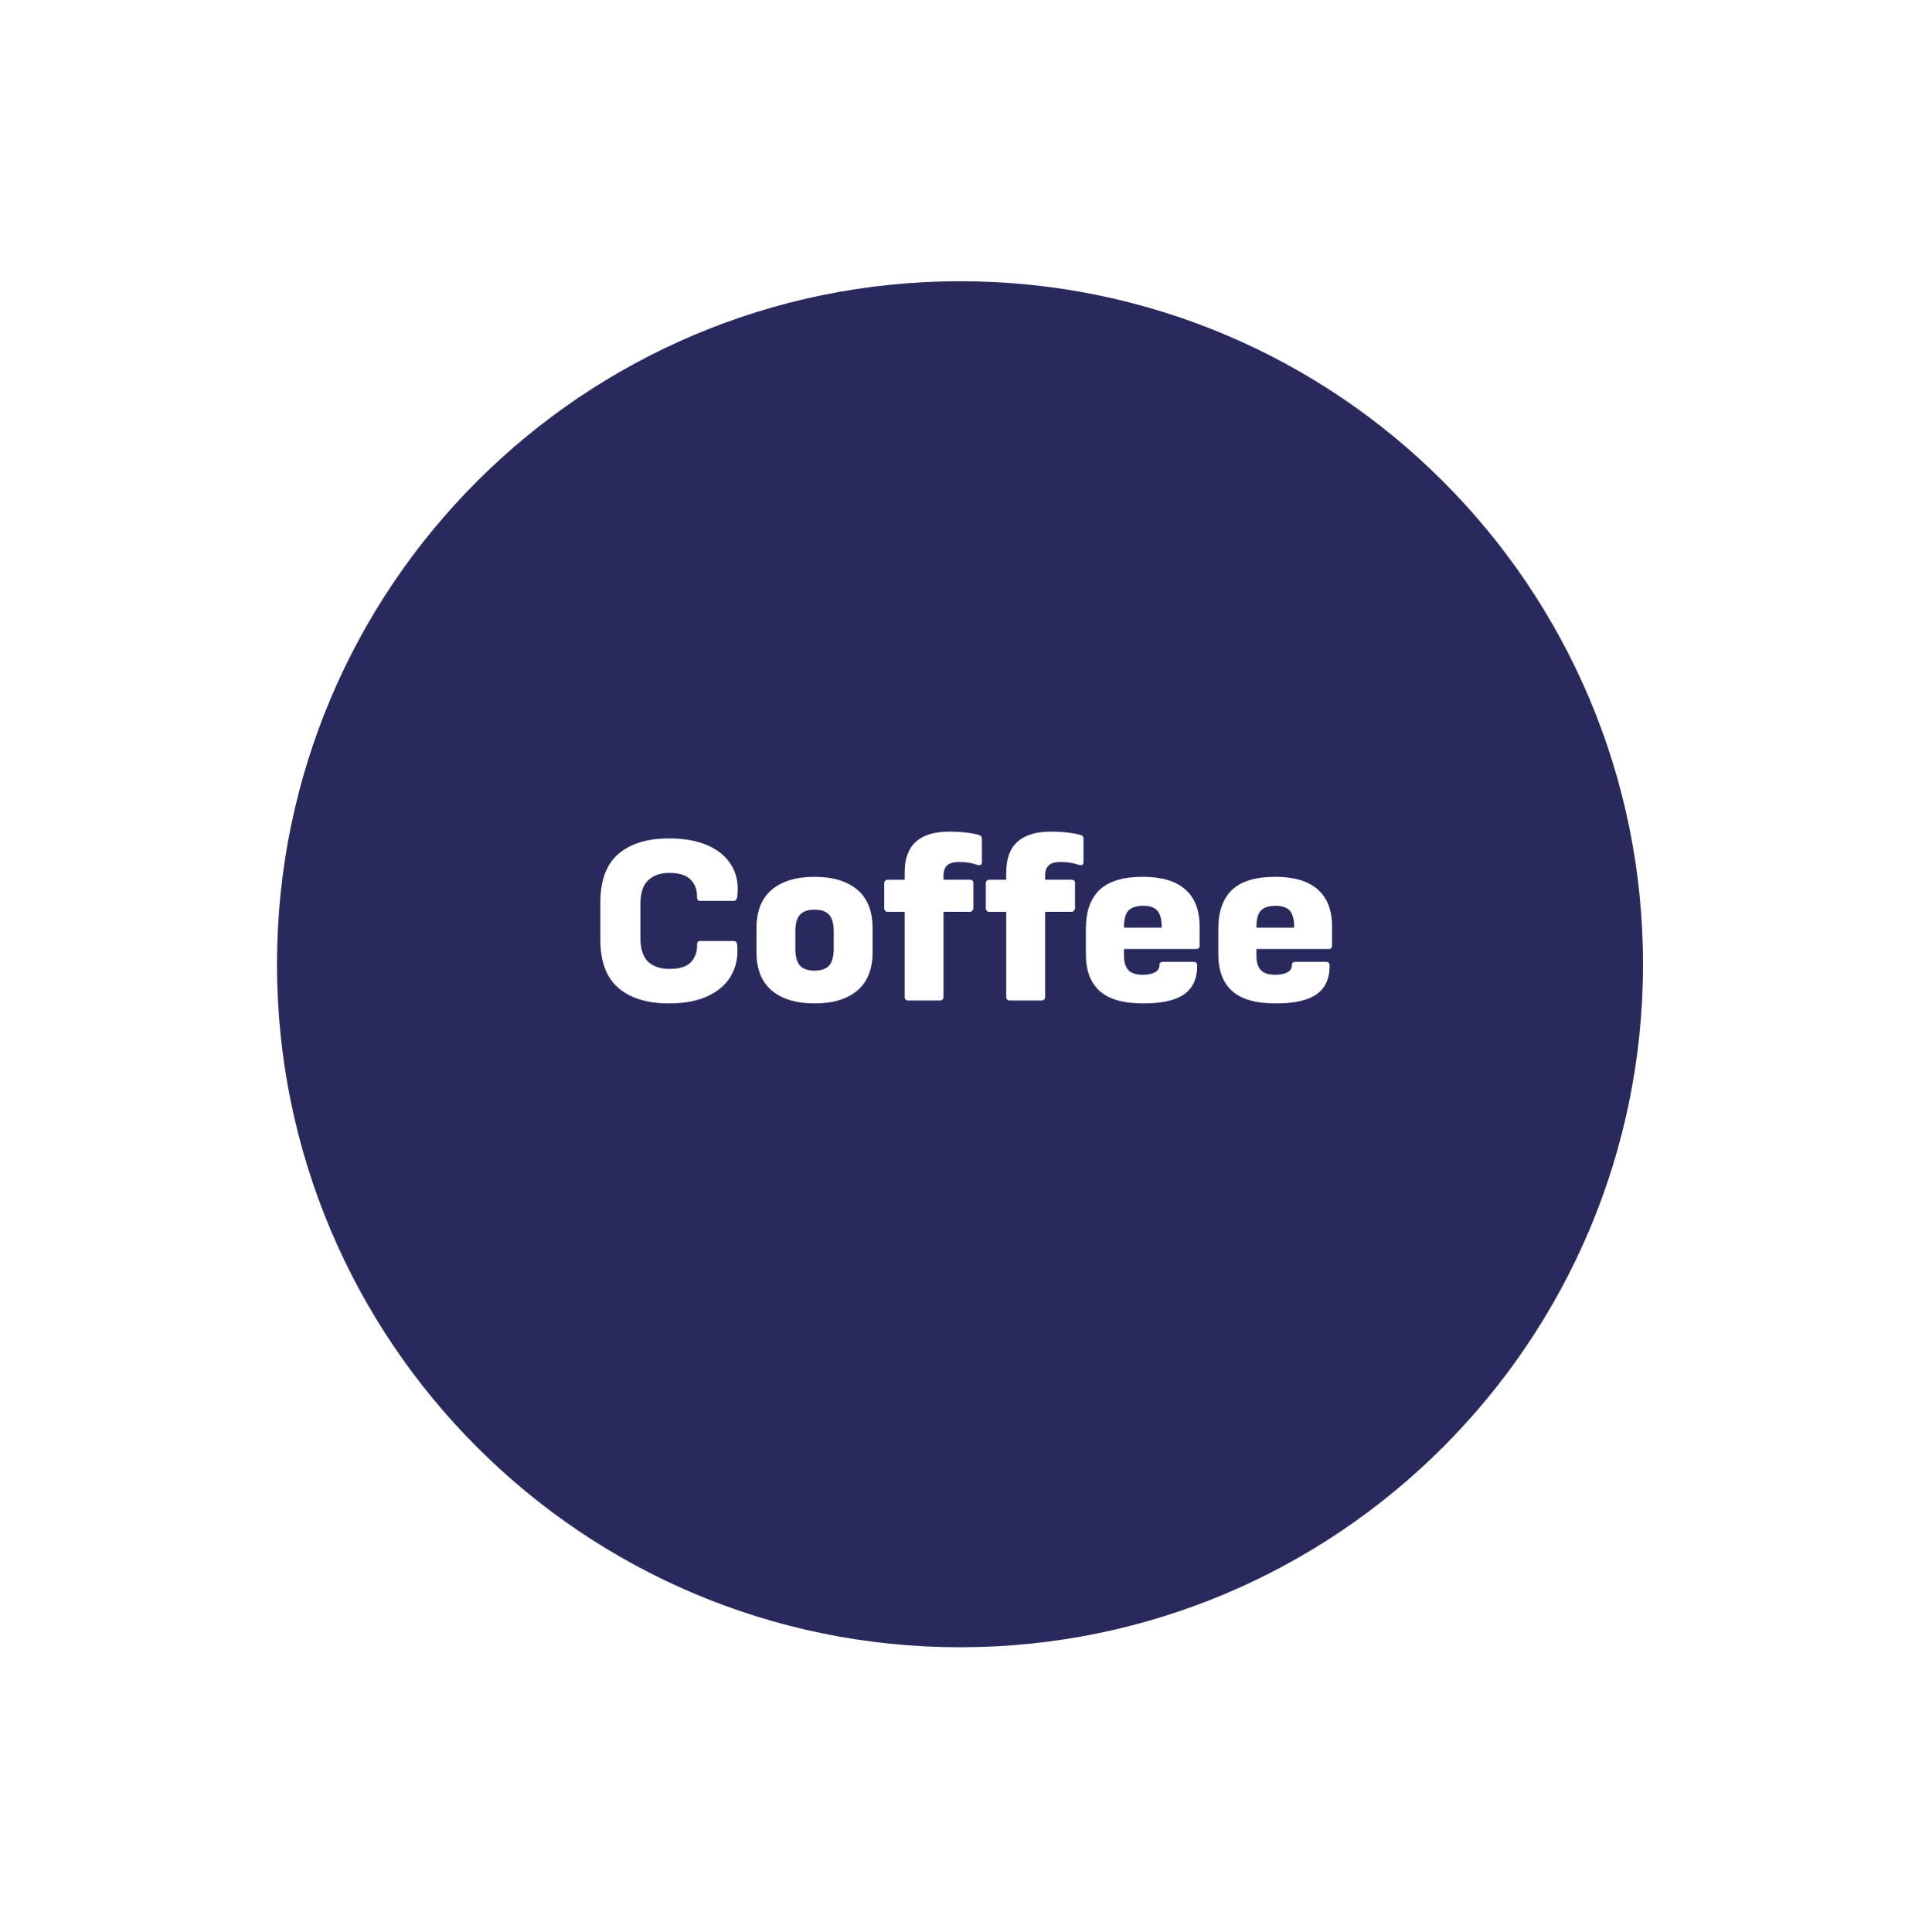 <svg width="186" height="187" viewBox="0 0 186 187" xmlns="http://www.w3.org/2000/svg" fill="none"><path d="M92.904 156.733c36.504 0 66.096-29.592 66.096-66.096 0-36.504-29.592-66.096-66.096-66.096-36.504 0-66.096 29.592-66.096 66.096 0 36.504 29.592 66.096 66.096 66.096z" fill="#28295C" filter="url(#a)"/><path d="M64.729 97.108c-2.085 0-3.716-.502-4.892-1.505-1.16-1.003-1.74-2.556-1.74-4.657v-3.599c0-2.132.58-3.7 1.74-4.704 1.176-1.004 2.807-1.505 4.892-1.505 1.521 0 2.799.235 3.834.706 1.035.47 1.795 1.137 2.281 1.999.486.847.651 1.85.494 3.01-.016.094-.055.172-.118.235-.047.063-.118.094-.212.094h-3.246c-.204 0-.306-.118-.306-.353.016-.706-.188-1.27-.611-1.693-.423-.439-1.113-.659-2.07-.659-.878 0-1.568.243-2.07.729-.486.47-.729 1.231-.729 2.281v3.269c0 1.051.243 1.819.729 2.305.502.47 1.192.706 2.07.706 1.004 0 1.709-.227 2.117-.682.408-.47.596-1.027.564-1.67 0-.235.102-.353.306-.353h3.222c.204 0 .322.11.353.329.11 1.16-.086 2.172-.588 3.034-.486.847-1.239 1.505-2.258 1.976-1.019.47-2.273.706-3.763.706zM78.826 97.108c-1.756 0-3.136-.415-4.139-1.246-.988-.831-1.482-2.078-1.482-3.74v-2.281c0-1.662.494-2.909 1.482-3.74.988-.831 2.368-1.246 4.139-1.246 1.772 0 3.152.415 4.139 1.246.988.831 1.482 2.078 1.482 3.74v2.281c0 1.662-.494 2.909-1.482 3.74-.988.831-2.368 1.246-4.139 1.246zm0-3.175c.643 0 1.113-.165 1.411-.494.298-.329.447-.886.447-1.67v-1.599c0-.768-.149-1.317-.447-1.646-.298-.329-.768-.494-1.411-.494s-1.113.165-1.411.494c-.298.329-.447.878-.447 1.646v1.599c0 .784.149 1.341.447 1.67.298.329.768.494 1.411.494zM87.875 96.826c-.094 0-.172-.031-.235-.094s-.094-.141-.094-.235v-8.255h-1.646c-.094 0-.172-.031-.235-.094-.063-.078-.094-.157-.094-.235v-2.47c0-.078.031-.149.094-.212s.141-.094.235-.094h1.646v-.706c0-1.333.361-2.32 1.082-2.963.721-.658 1.795-.988 3.222-.988.596 0 1.152.031 1.67.094.533.063.941.141 1.223.235.188.047.282.157.282.329v2.281c0 .141-.039.235-.118.282-.063.031-.172.031-.329 0-.251-.094-.525-.165-.823-.212-.298-.047-.619-.071-.964-.071-.517 0-.894.11-1.129.329-.235.204-.353.533-.353.988v.4h2.54c.235 0 .353.11.353.329v2.446c0 .078-.039.157-.118.235-.063.063-.133.094-.212.094h-2.564v8.255c0 .094-.031.172-.094.235s-.141.094-.235.094h-3.105zm9.831 0c-.094 0-.172-.031-.235-.094s-.094-.141-.094-.235v-8.255h-1.646c-.094 0-.172-.031-.235-.094-.063-.078-.094-.157-.094-.235v-2.47c0-.078.031-.149.094-.212s.141-.094.235-.094h1.646v-.706c0-1.333.361-2.32 1.082-2.963.721-.658 1.795-.988 3.222-.988.596 0 1.152.031 1.67.094.533.063.94.141 1.223.235.188.047.282.157.282.329v2.281c0 .141-.039.235-.118.282-.062.031-.172.031-.329 0-.251-.094-.525-.165-.823-.212-.298-.047-.62-.071-.964-.071-.518 0-.894.11-1.129.329-.236.204-.353.533-.353.988v.4h2.54c.235 0 .353.11.353.329v2.446c0 .078-.04.157-.118.235-.063.063-.133.094-.212.094h-2.563v8.255c0 .094-.032.172-.094.235-.063.063-.141.094-.235.094h-3.105zM110.658 97.108c-1.928 0-3.339-.4-4.233-1.2-.894-.8-1.341-1.983-1.341-3.551v-2.493c0-1.646.439-2.893 1.317-3.74.894-.847 2.29-1.27 4.187-1.27 1.834 0 3.206.408 4.116 1.223.925.8 1.387 1.999 1.387 3.599v1.834c0 .22-.109.329-.329.329h-6.985v.682c0 .596.141 1.05.423 1.364.282.298.745.447 1.388.447.502 0 .894-.078 1.176-.235.298-.157.447-.4.447-.729 0-.188.109-.282.329-.282h2.987c.204 0 .313.102.329.306.016 1.27-.4 2.211-1.246 2.822-.847.596-2.164.894-3.952.894zm-1.881-7.338h3.645v-.094c0-.721-.141-1.239-.423-1.552-.282-.314-.737-.47-1.364-.47-.659 0-1.137.157-1.435.47-.282.314-.423.831-.423 1.552v.094zM123.475 97.108c-1.929 0-3.34-.4-4.234-1.2-.894-.8-1.341-1.983-1.341-3.551v-2.493c0-1.646.44-2.893 1.318-3.74.893-.847 2.289-1.27 4.186-1.27 1.835 0 3.206.408 4.116 1.223.925.8 1.388 1.999 1.388 3.599v1.834c0 .22-.11.329-.33.329h-6.985v.682c0 .596.141 1.05.423 1.364.283.298.745.447 1.388.447.502 0 .894-.078 1.176-.235.298-.157.447-.4.447-.729 0-.188.11-.282.329-.282h2.987c.204 0 .314.102.329.306.016 1.27-.399 2.211-1.246 2.822-.847.596-2.164.894-3.951.894zm-1.882-7.338h3.646v-.094c0-.721-.142-1.239-.424-1.552-.282-.314-.737-.47-1.364-.47-.658 0-1.137.157-1.435.47-.282.314-.423.831-.423 1.552v.094z" fill="#fff"/><defs><filter id="a" x=".037" y=".447" width="185.735" height="185.735" filterUnits="userSpaceOnUse" color-interpolation-filters="sRGB"><feFlood flood-opacity="0" result="BackgroundImageFix"/><feColorMatrix in="SourceAlpha" values="0 0 0 0 0 0 0 0 0 0 0 0 0 0 0 0 0 0 127 0" result="hardAlpha"/><feOffset dy="2.677"/><feGaussianBlur stdDeviation="13.386"/><feComposite in2="hardAlpha" operator="out"/><feColorMatrix values="0 0 0 0 0.082 0 0 0 0 0.086 0 0 0 0 0.263 0 0 0 0.2 0"/><feBlend in2="BackgroundImageFix" result="effect1_dropShadow_14_49"/><feBlend in="SourceGraphic" in2="effect1_dropShadow_14_49" result="shape"/></filter></defs></svg>